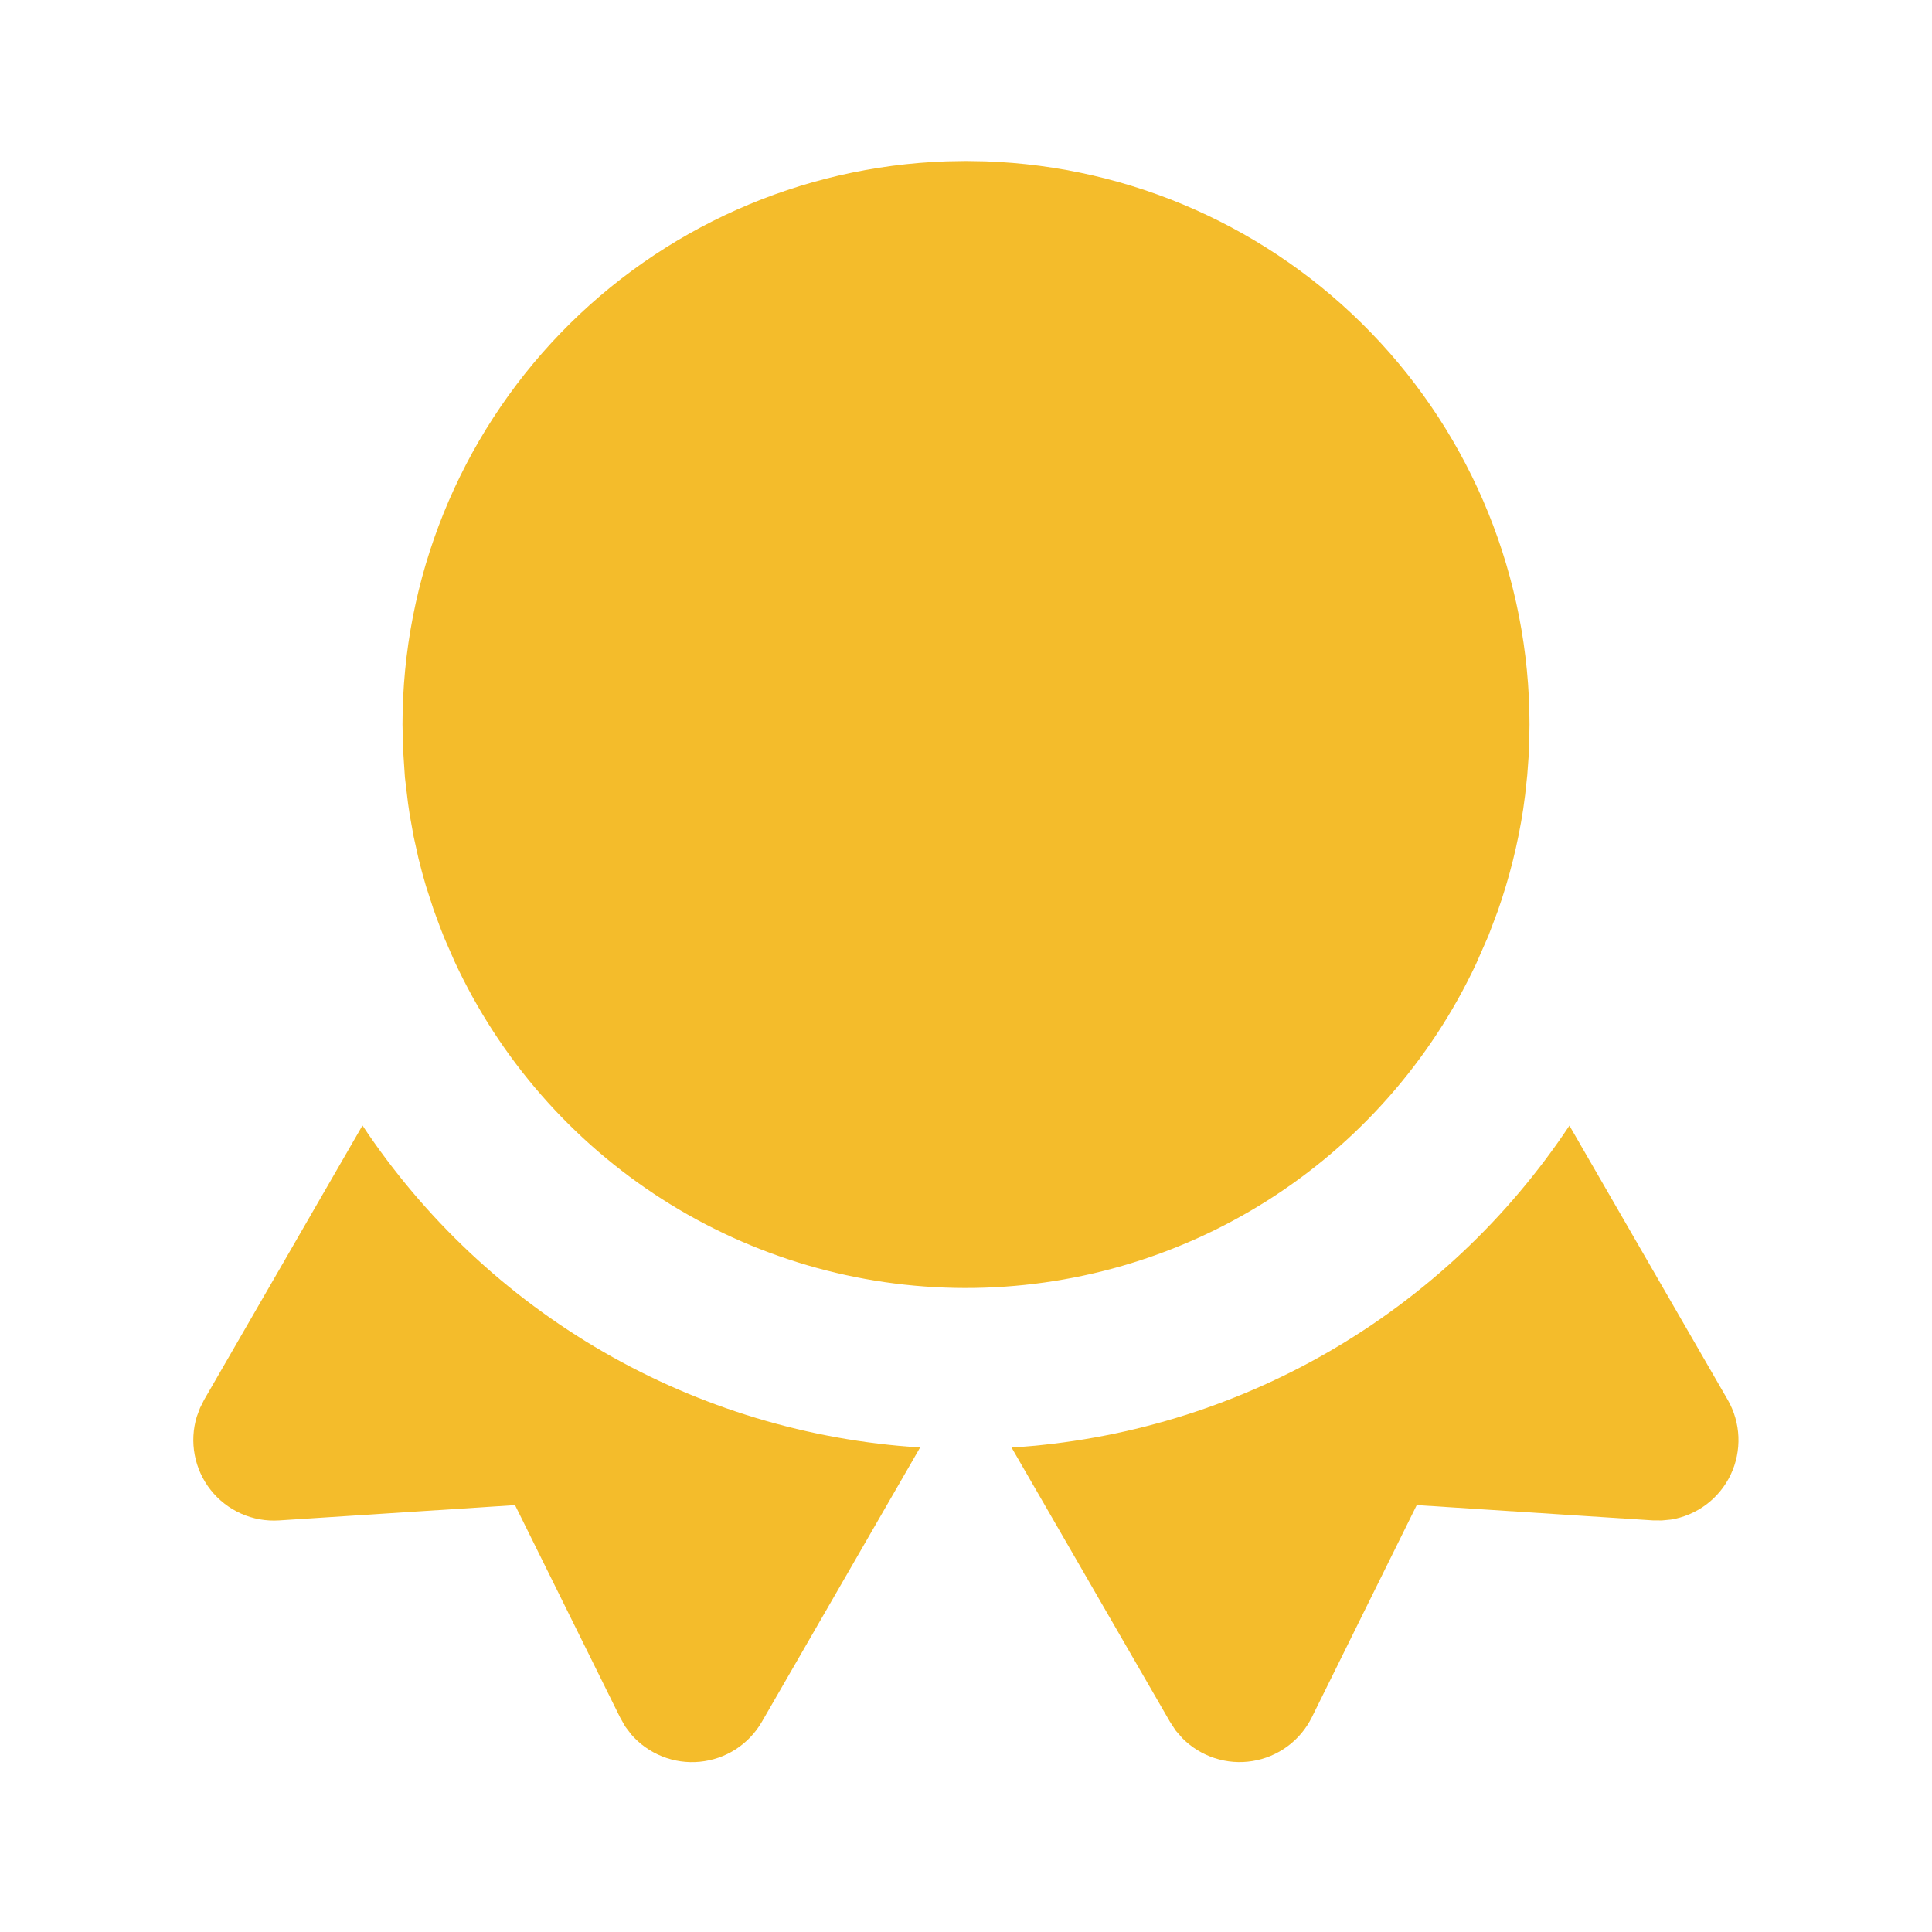 <?xml version="1.0" encoding="UTF-8" standalone="no"?>
<svg width="60" height="60" viewBox="0 0 60 60" fill="none" xmlns="http://www.w3.org/2000/svg">
<g clip-path="url(#clip0_4260_71)">
<path d="M48.74 34.957L53.655 43.472C53.857 43.823 53.971 44.217 53.988 44.621C54.004 45.026 53.922 45.428 53.749 45.794C53.576 46.16 53.316 46.478 52.993 46.722C52.669 46.965 52.292 47.127 51.892 47.192L51.61 47.219L51.33 47.217L43.998 46.742L40.74 53.332C40.563 53.689 40.304 53.998 39.983 54.235C39.663 54.471 39.29 54.628 38.897 54.691C38.504 54.755 38.102 54.724 37.723 54.6C37.344 54.477 37 54.265 36.72 53.982L36.515 53.747L36.335 53.472L31.415 44.955C34.879 44.738 38.245 43.723 41.251 41.988C44.256 40.254 46.82 37.847 48.74 34.957Z" fill="#F4BC2B"/>
<path d="M28.575 44.953L23.66 53.473C23.46 53.818 23.182 54.111 22.847 54.327C22.512 54.542 22.13 54.675 21.733 54.713C21.336 54.752 20.936 54.695 20.566 54.547C20.196 54.4 19.866 54.166 19.605 53.866L19.415 53.616L19.255 53.331L15.995 46.743L8.667 47.218C8.263 47.244 7.859 47.172 7.49 47.008C7.12 46.843 6.796 46.592 6.545 46.275C6.294 45.958 6.123 45.585 6.048 45.187C5.972 44.79 5.994 44.38 6.112 43.993L6.212 43.726L6.337 43.476L11.257 34.953C13.176 37.843 15.738 40.25 18.742 41.986C21.747 43.721 25.112 44.735 28.575 44.953Z" fill="#F4BC2B"/>
<path d="M30 5L30.6 5.01C35.135 5.166 39.432 7.076 42.585 10.339C45.738 13.602 47.5 17.963 47.5 22.5L47.492 22.983L47.475 23.462L47.43 24.075L47.365 24.68L47.305 25.125C47.141 26.204 46.875 27.265 46.513 28.295L46.222 29.065L45.84 29.935C44.425 32.95 42.178 35.498 39.365 37.281C36.552 39.064 33.288 40.007 29.958 40C26.627 39.993 23.368 39.035 20.562 37.24C17.757 35.445 15.522 32.886 14.12 29.865L13.795 29.122L13.665 28.79L13.465 28.247L13.227 27.512C13.143 27.228 13.065 26.941 12.995 26.652L12.845 25.975L12.723 25.297L12.672 24.95L12.575 24.142L12.515 23.23L12.5 22.5C12.5 17.963 14.262 13.602 17.415 10.339C20.568 7.076 24.865 5.166 29.4 5.01L30 5Z" fill="#F4BC2B"/>
</g>
<defs>
<clipPath id="clip0_4260_71">
<rect width="60" height="60" fill="white"/>
</clipPath>
</defs>
</svg>
